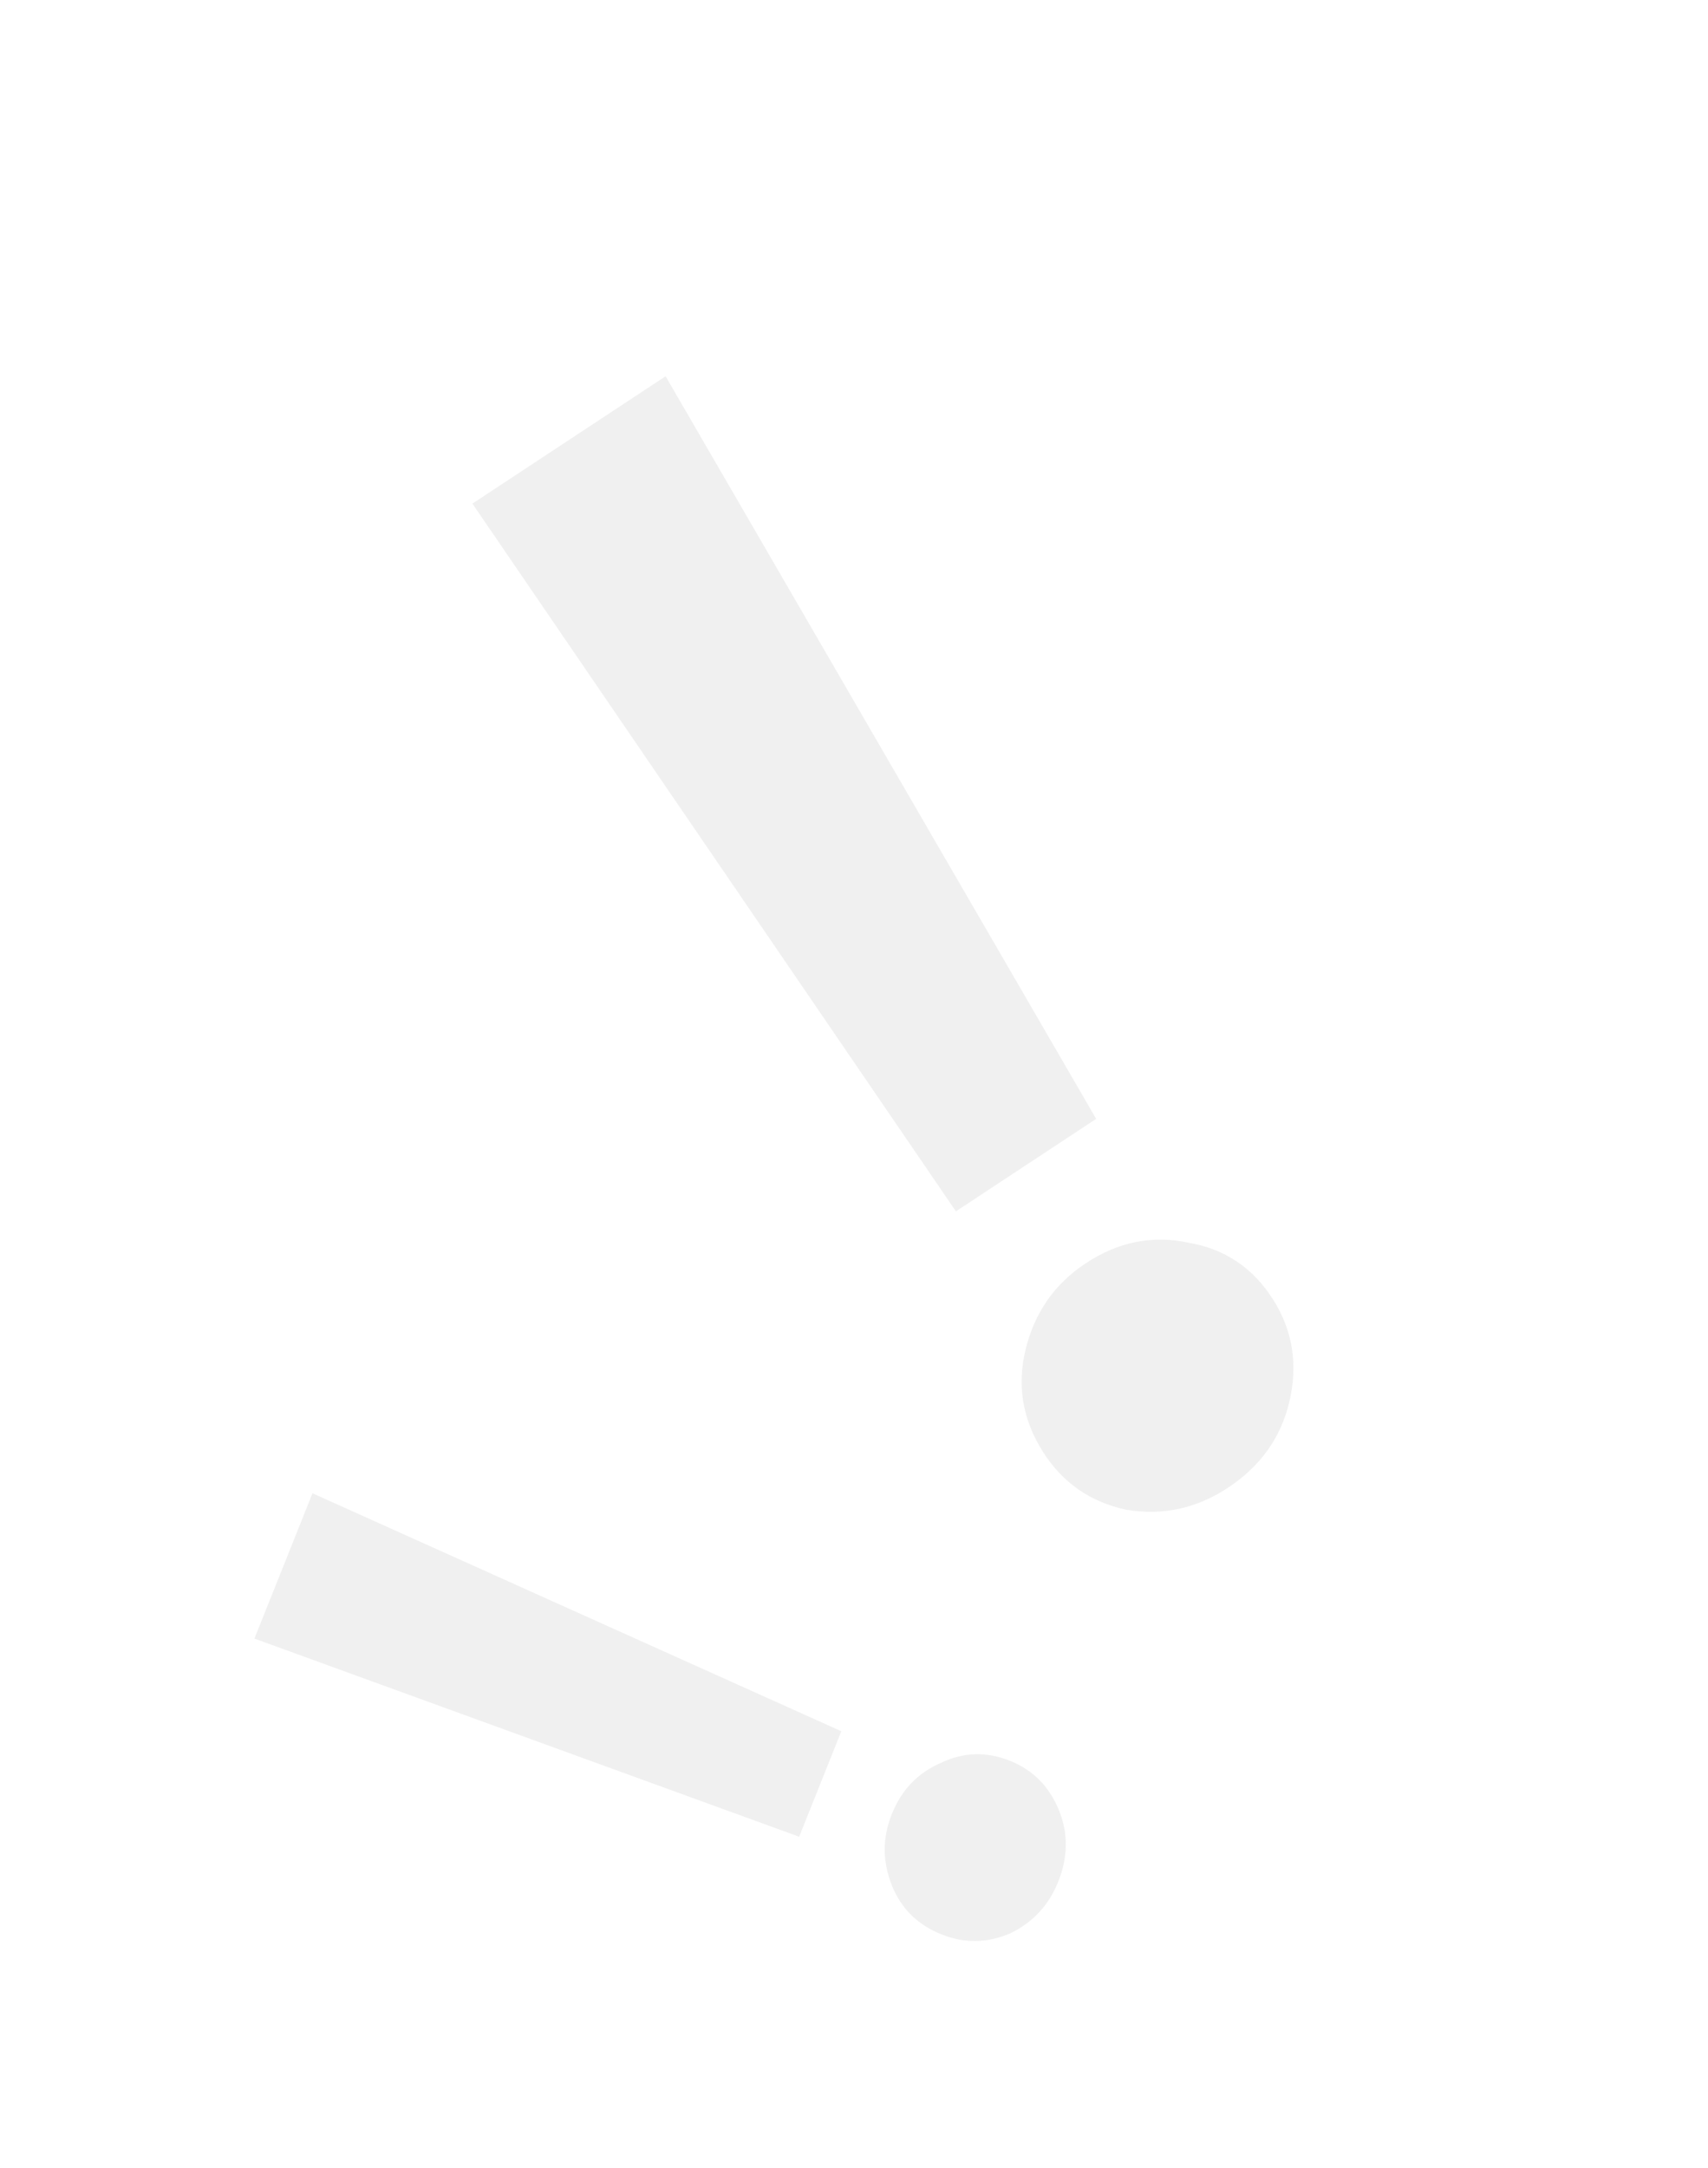 <?xml version="1.0" encoding="UTF-8"?> <svg xmlns="http://www.w3.org/2000/svg" width="238" height="302" viewBox="0 0 238 302" fill="none"><path d="M171.091 207.233C166.704 210.124 161.98 211.14 156.919 210.282C151.905 209.201 148.037 206.507 145.316 202.201C142.51 197.759 141.7 193.051 142.886 188.075C144.121 182.877 146.931 178.833 151.318 175.942C155.838 172.963 160.605 172.014 165.619 173.095C170.68 173.954 174.614 176.604 177.421 181.045C180.142 185.352 180.885 190.104 179.651 195.302C178.464 200.278 175.611 204.255 171.091 207.233ZM65.827 70.147L92.747 52.408L152.742 155.845L133.2 168.723L65.827 70.147Z" fill="#DADADB" fill-opacity="0.4"></path><path d="M147.46 262.088C146.141 265.386 143.905 267.79 140.751 269.3C137.537 270.67 134.334 270.709 131.141 269.416C127.849 268.083 125.565 265.823 124.289 262.635C122.953 259.307 122.944 255.994 124.263 252.696C125.622 249.298 127.908 246.914 131.121 245.544C134.275 244.034 137.499 243.946 140.791 245.279C143.984 246.571 146.248 248.882 147.584 252.209C148.86 255.397 148.818 258.69 147.46 262.088ZM35.452 228.234L43.543 207.995L117.233 241.14L111.359 255.832L35.452 228.234Z" fill="#DADADB" fill-opacity="0.4"></path></svg> 